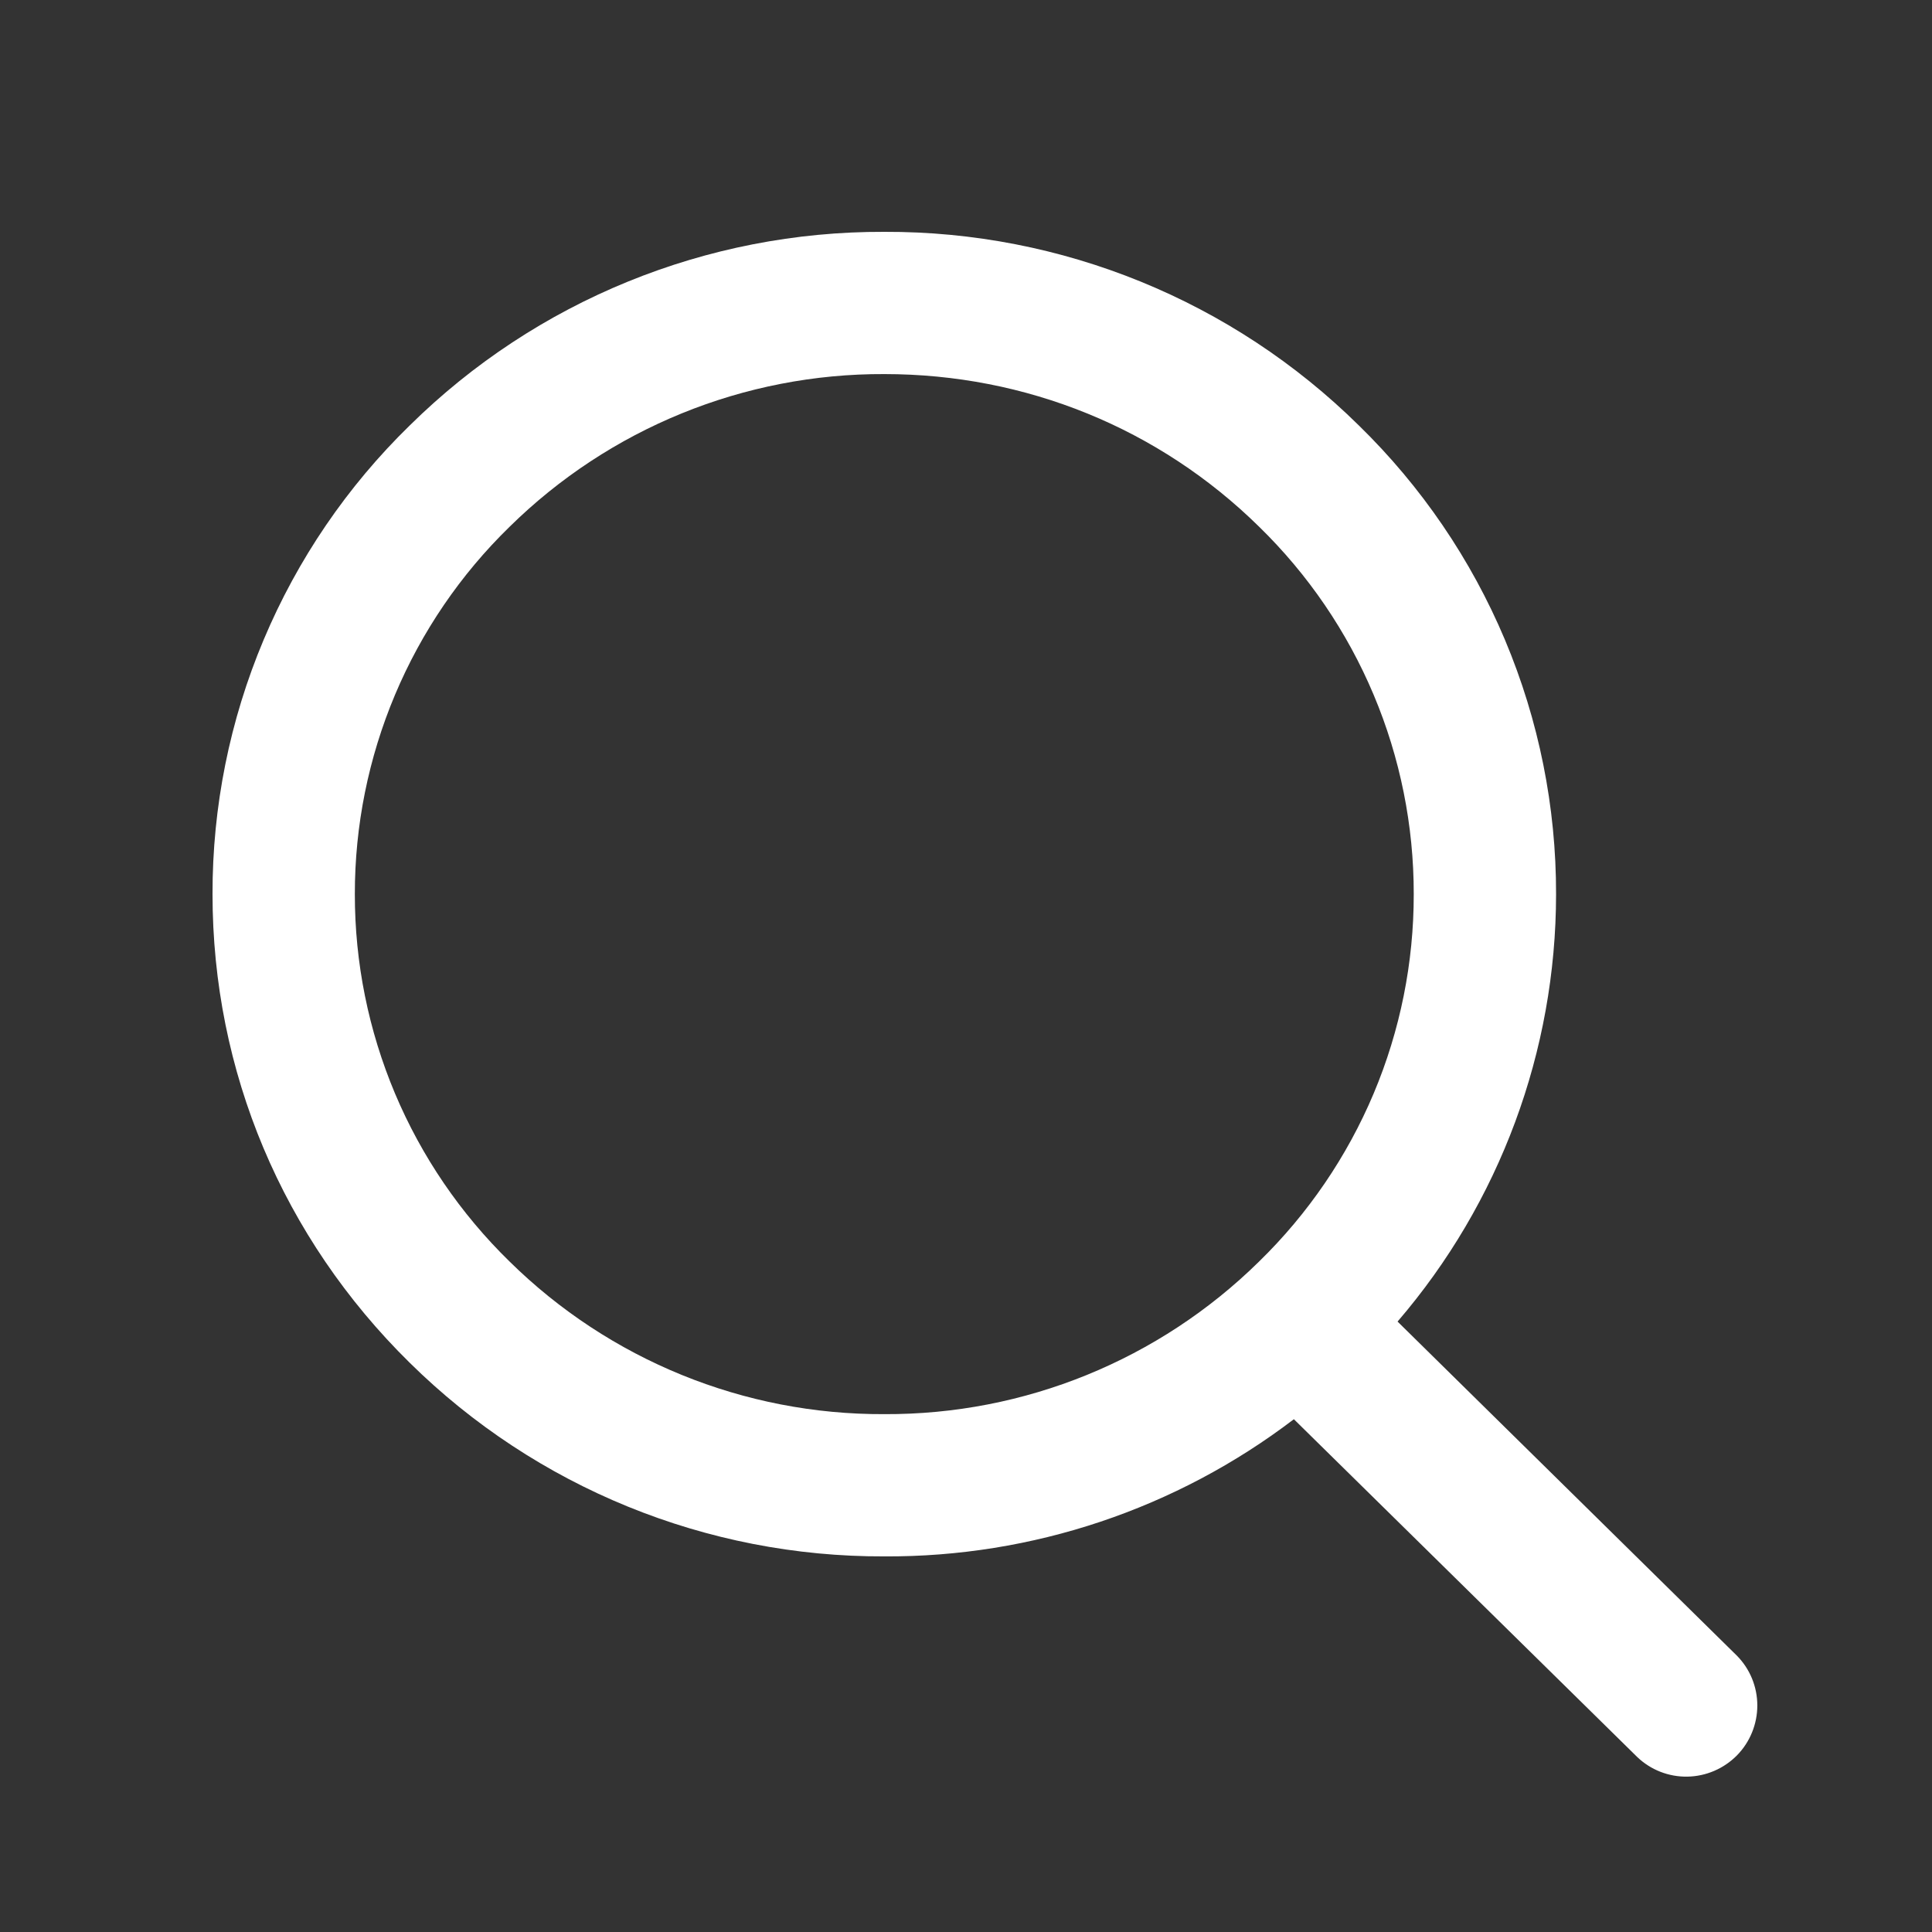<svg width="24" height="24" viewBox="0 0 24 24" fill="none" xmlns="http://www.w3.org/2000/svg">
<rect x="0" y="0" width="24" height="24" fill="#333333" stroke="none"/>
<path d="M17.361 16.417C18.631 14.94 19.329 13.056 19.33 11.108V11.108C19.332 10.023 19.116 8.949 18.695 7.948C18.274 6.948 17.657 6.043 16.88 5.285C15.31 3.736 13.191 2.872 10.985 2.88C8.779 2.872 6.66 3.736 5.09 5.285C4.313 6.042 3.696 6.948 3.275 7.948C2.854 8.948 2.638 10.022 2.64 11.107C2.64 13.307 3.51 15.375 5.09 16.929C6.66 18.478 8.779 19.342 10.985 19.334C12.823 19.344 14.612 18.744 16.073 17.63L20.338 21.826C20.505 21.986 20.729 22.074 20.961 22.07C21.193 22.066 21.414 21.971 21.577 21.806C21.739 21.641 21.83 21.418 21.83 21.186C21.83 20.954 21.739 20.732 21.576 20.567L17.361 16.417ZM17.562 11.107C17.563 11.958 17.394 12.8 17.064 13.584C16.734 14.367 16.25 15.077 15.641 15.671C14.4 16.893 12.727 17.575 10.985 17.567C9.244 17.575 7.57 16.893 6.33 15.671C5.721 15.077 5.237 14.367 4.907 13.584C4.577 12.8 4.407 11.958 4.408 11.107V11.107C4.407 10.257 4.577 9.415 4.907 8.631C5.237 7.847 5.721 7.137 6.33 6.544C7.571 5.322 9.244 4.64 10.986 4.647C12.746 4.647 14.399 5.321 15.642 6.544C16.25 7.137 16.734 7.847 17.064 8.631C17.394 9.415 17.563 10.257 17.562 11.107Z" fill="white"/>
</svg>

